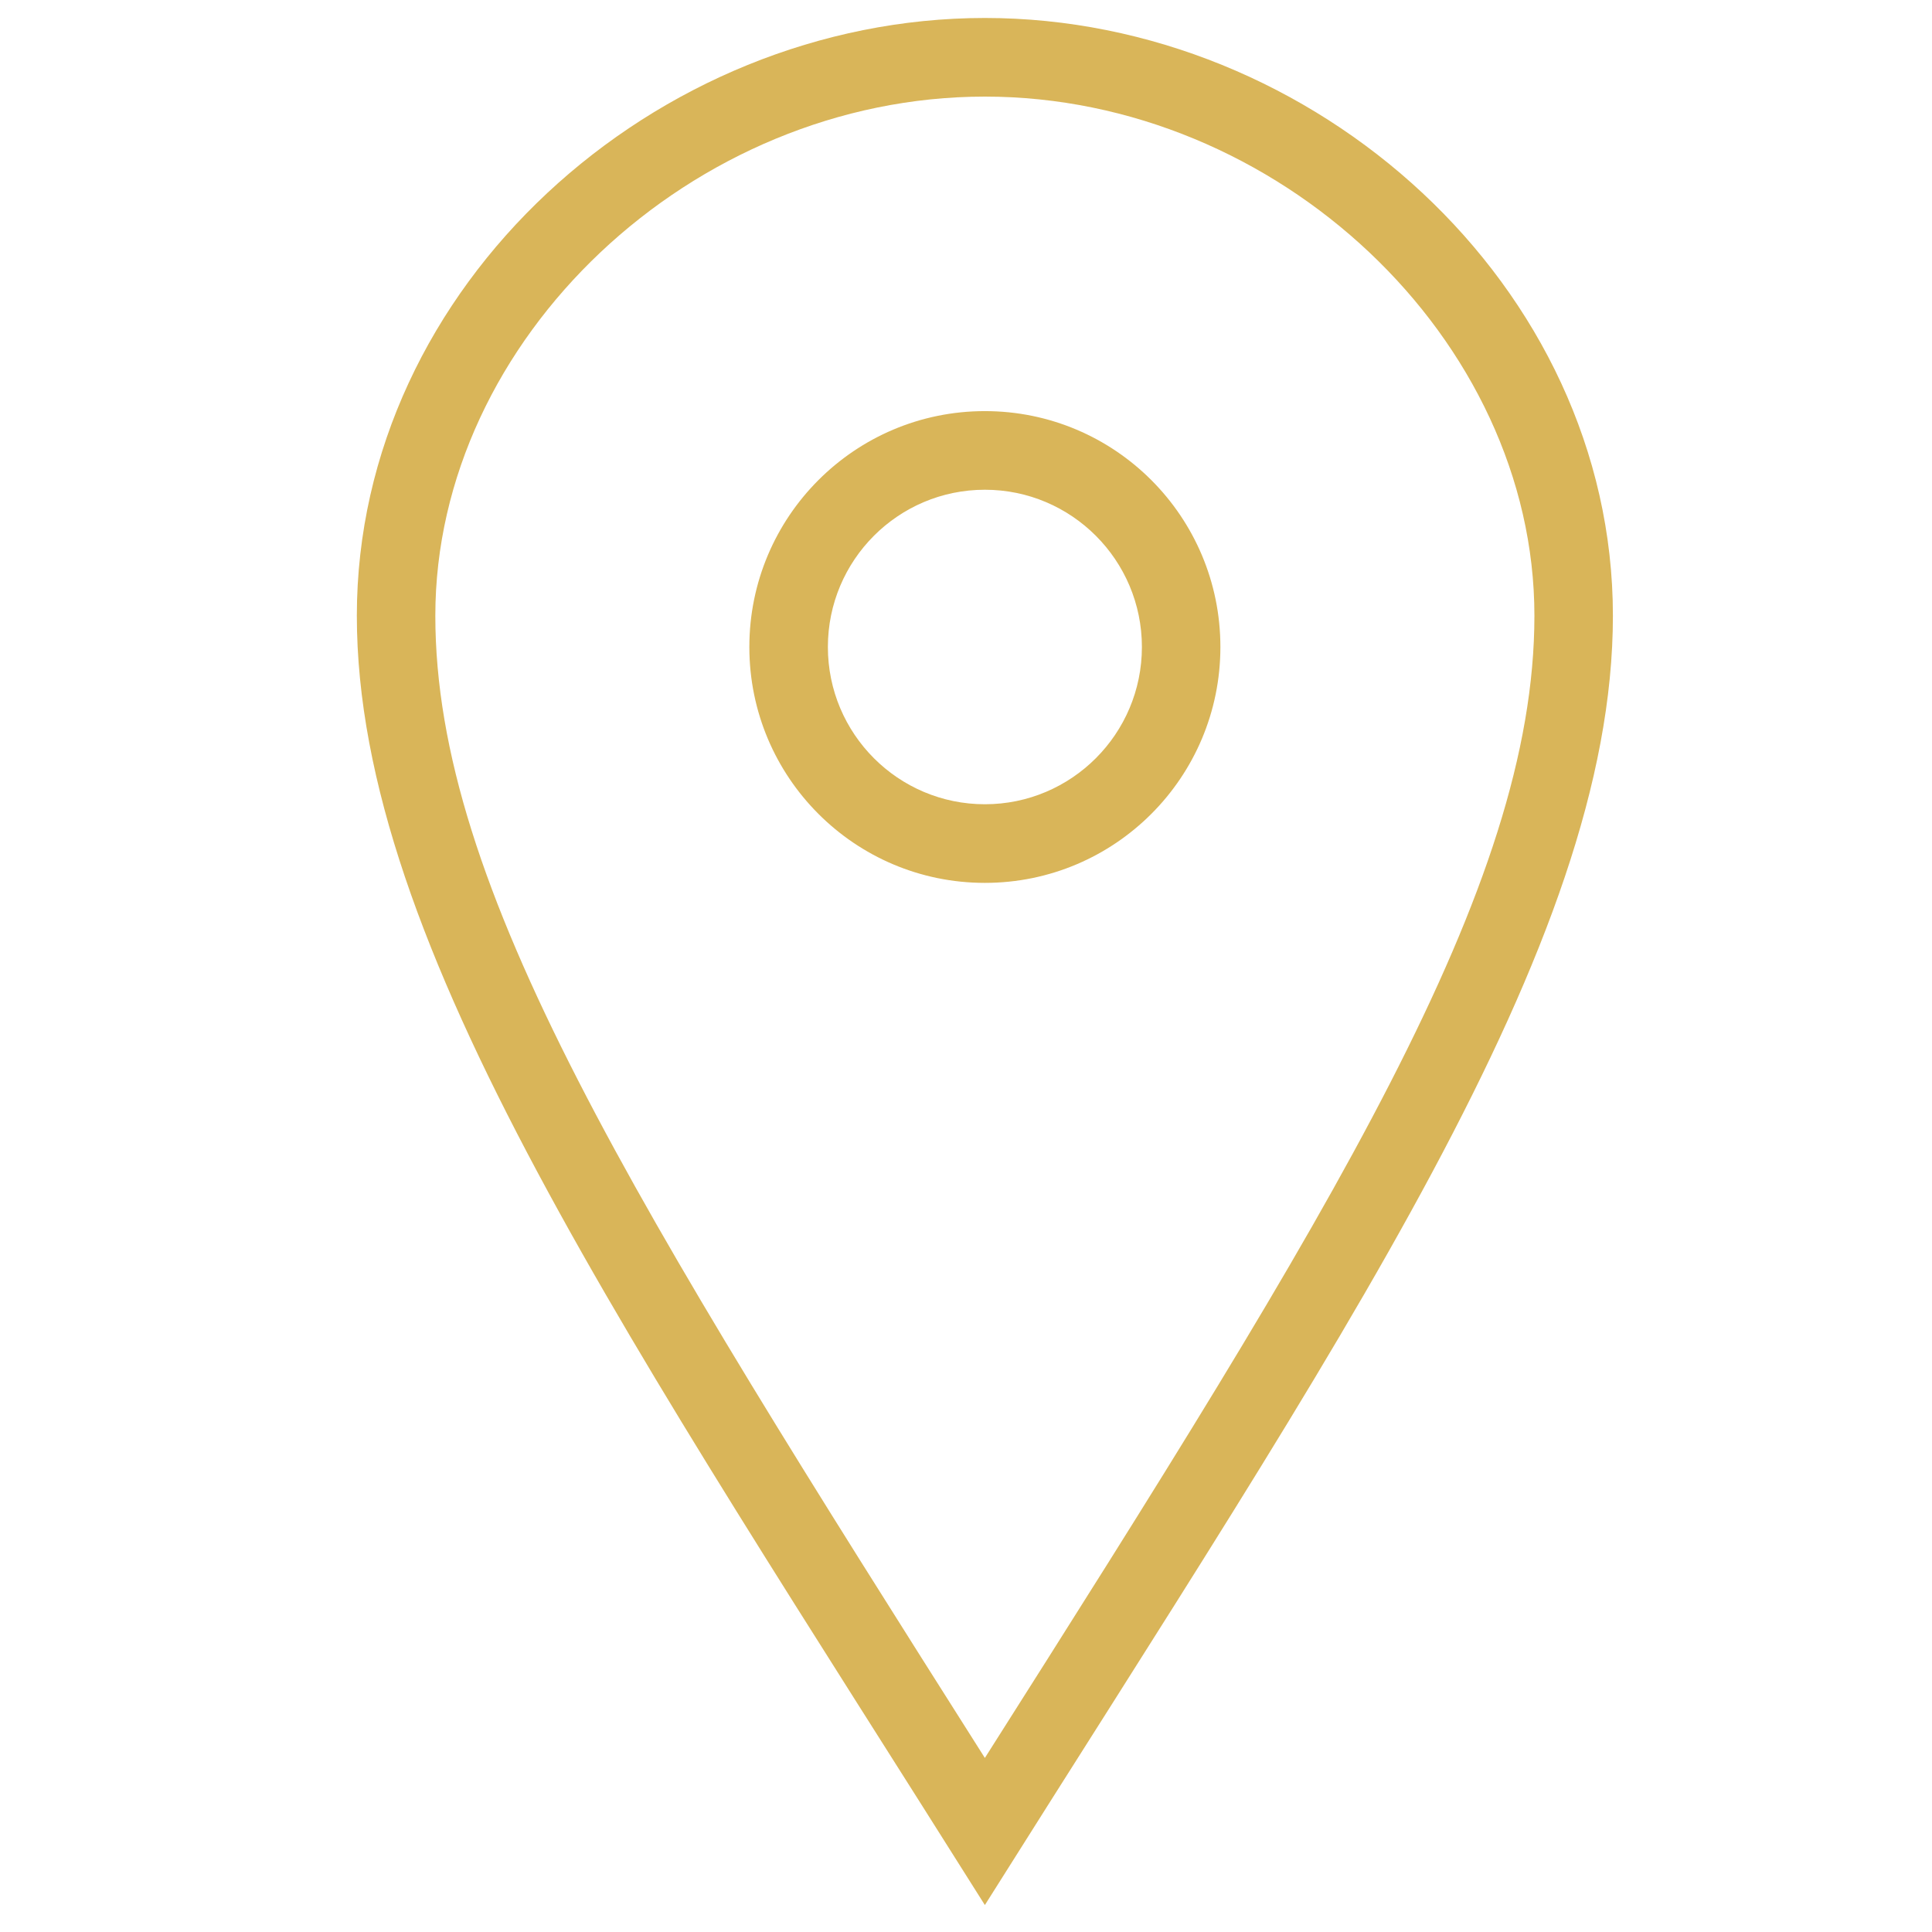 <svg width="43" height="43" viewBox="0 0 43 43" fill="none" xmlns="http://www.w3.org/2000/svg">
<g clip-path="url(#clip0_5_161)">
<path fill-rule="evenodd" clip-rule="evenodd" d="M21.92 17.9C19.991 17.9 18.426 16.332 18.426 14.4C18.426 12.468 19.991 10.9 21.92 10.9C23.849 10.9 25.415 12.468 25.415 14.4C25.415 16.332 23.849 17.9 21.92 17.9ZM21.92 9.15C19.025 9.15 16.678 11.5 16.678 14.4C16.678 17.3 19.025 19.65 21.92 19.65C24.816 19.65 27.162 17.3 27.162 14.4C27.162 11.5 24.816 9.15 21.92 9.15ZM9.689 13.704C9.689 7.549 15.405 2.15 21.92 2.15C28.436 2.15 34.151 7.549 34.151 13.704C34.151 19.75 29.673 26.904 21.92 39.126C14.077 26.748 9.689 19.75 9.689 13.704ZM21.92 0.4C14.585 0.4 7.942 6.355 7.942 13.704C7.942 21.05 14.004 29.821 21.92 42.4C29.837 29.821 35.898 21.05 35.898 13.704C35.898 6.355 29.257 0.4 21.92 0.4" fill="#D9B559"/>
</g>
<defs>
<clipPath id="clip0_5_161">
<rect x="0.953" y="0.4" width="41.934" height="42" rx="10" fill="white"/>
</clipPath>
</defs>
</svg>
